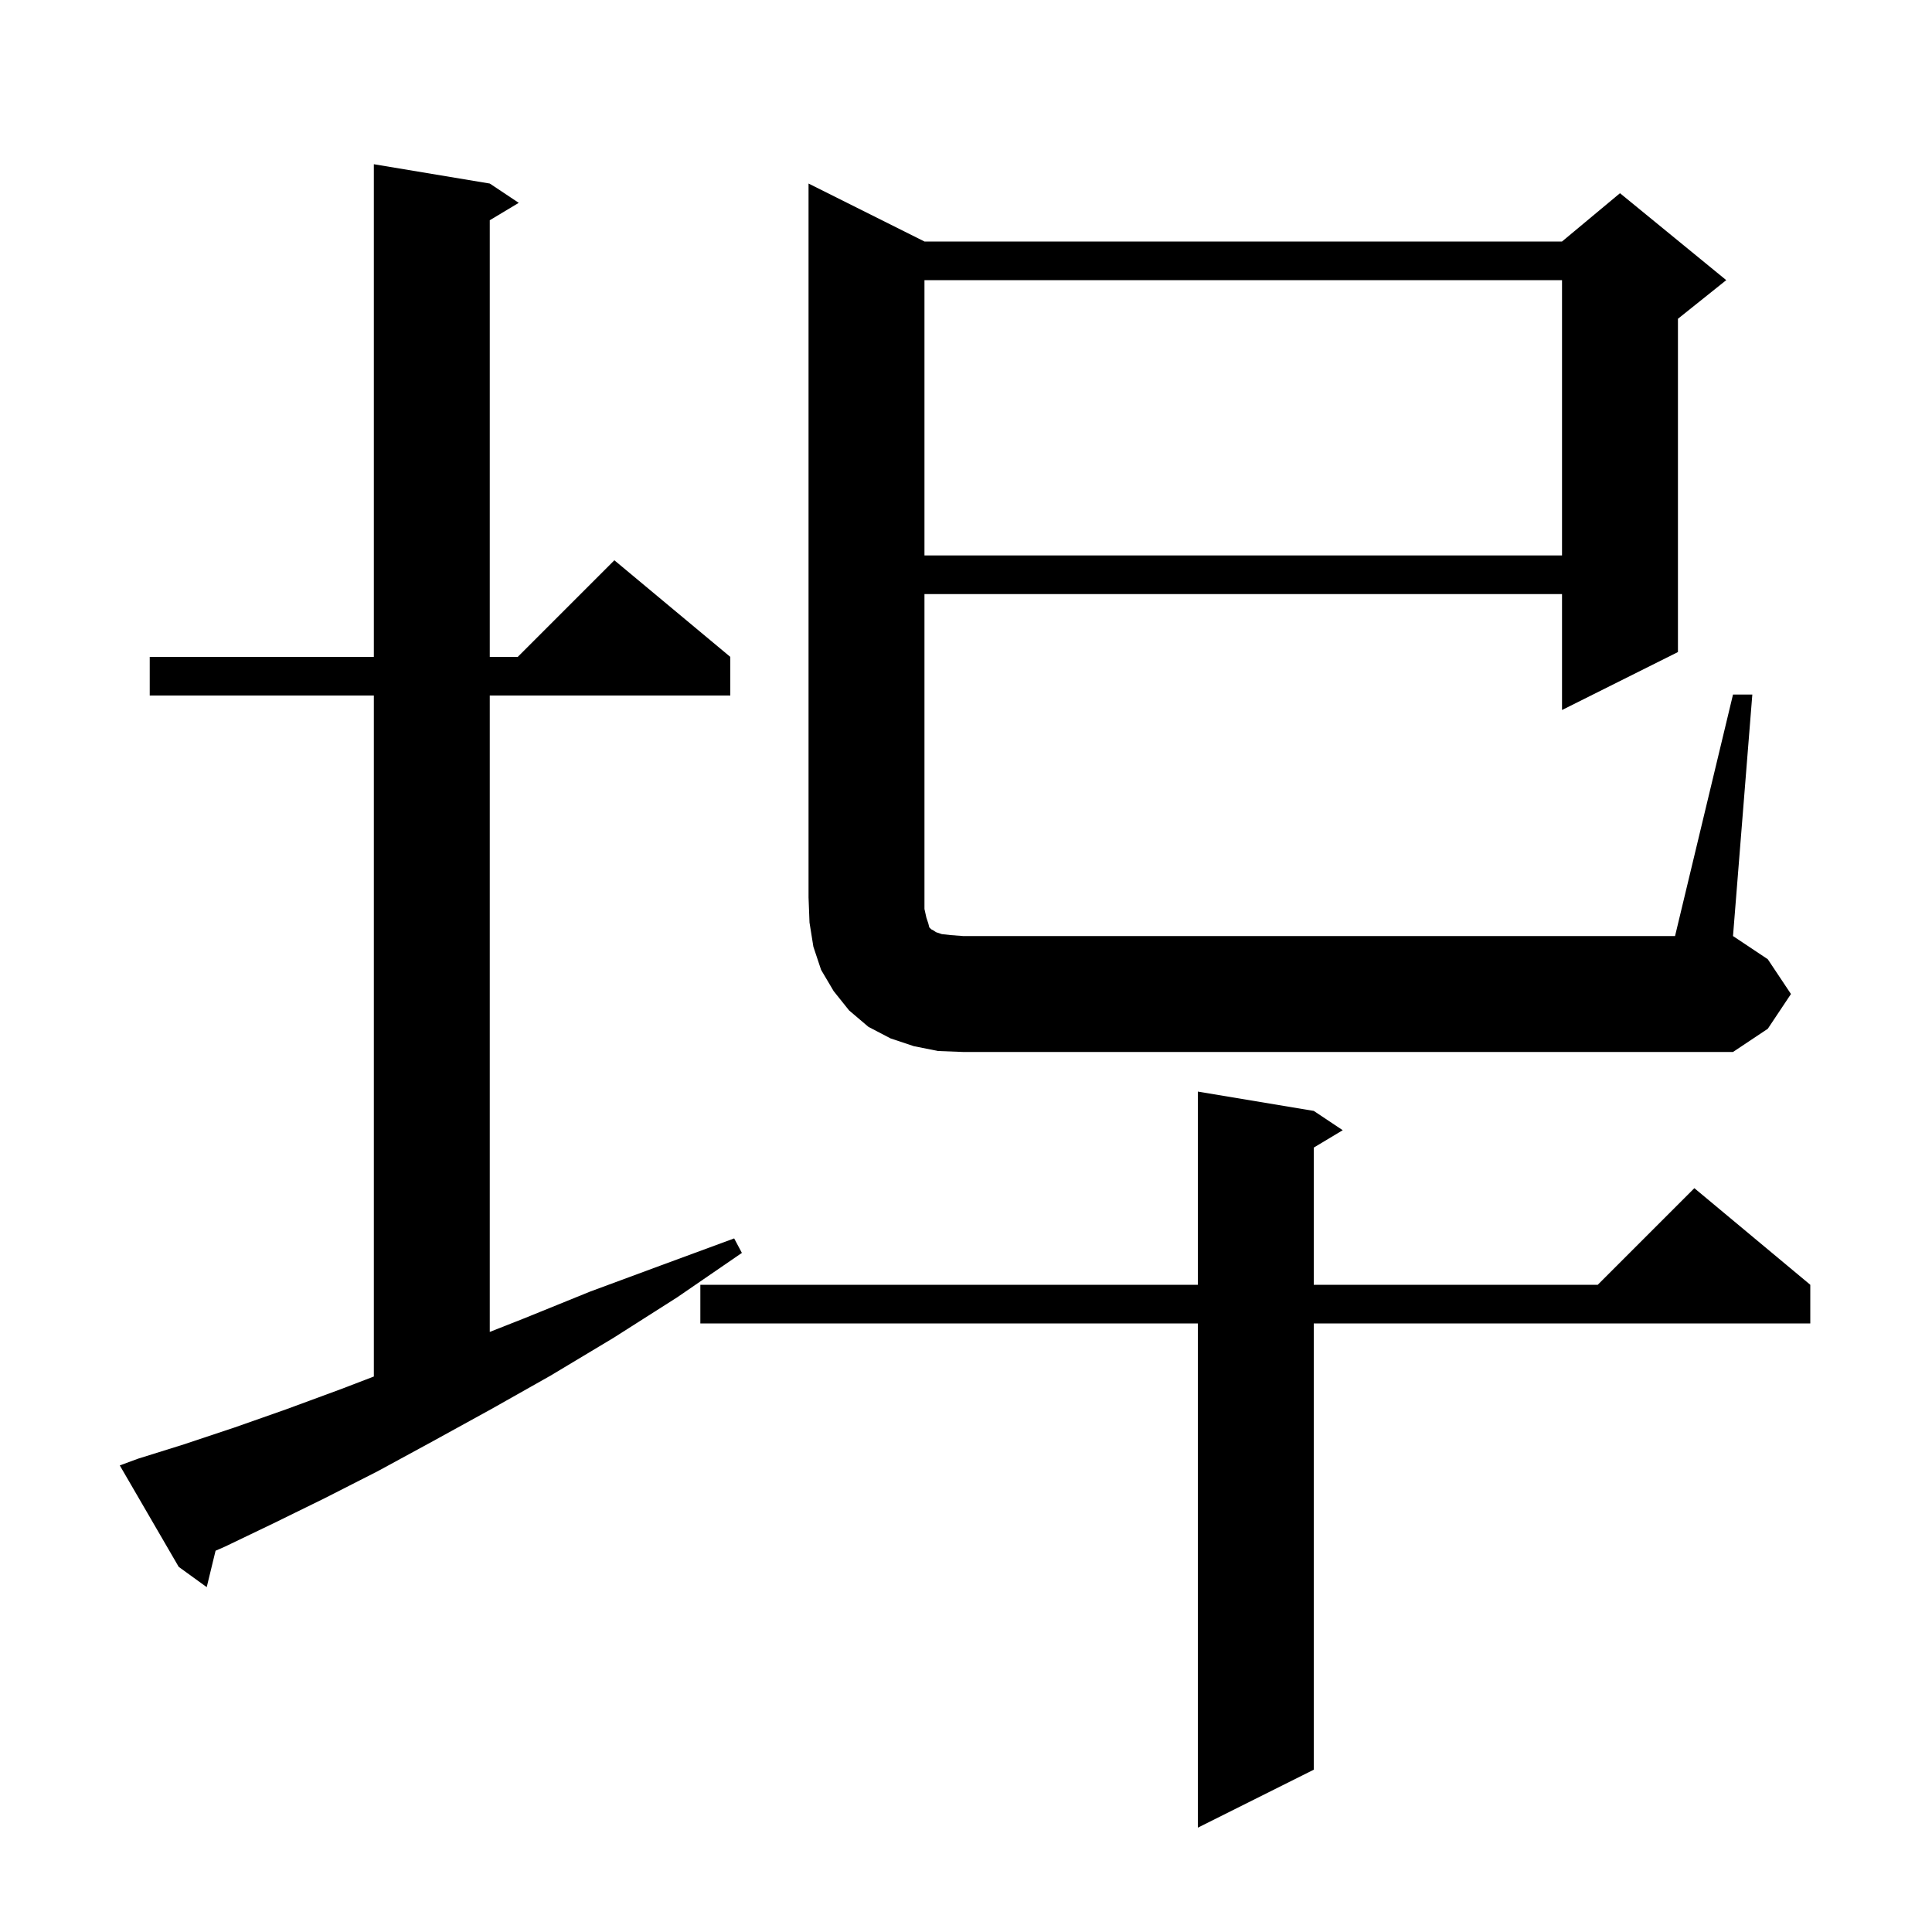 <svg xmlns="http://www.w3.org/2000/svg" xmlns:xlink="http://www.w3.org/1999/xlink" version="1.1" baseProfile="full" viewBox="0 0 200 200" width="200" height="200">
<g fill="black">
<path d="M 136.0 115.0 L 139.0 117.0 L 136.0 118.8 L 136.0 133.0 L 165.4 133.0 L 175.4 123.0 L 187.4 133.0 L 187.4 137.0 L 136.0 137.0 L 136.0 183.2 L 124.0 189.2 L 124.0 137.0 L 72.5 137.0 L 72.5 133.0 L 124.0 133.0 L 124.0 113.0 Z M 14.3 151.0 L 19.1 149.5 L 24.2 147.8 L 29.6 145.9 L 35.3 143.8 L 38.7 142.497 L 38.7 72.0 L 15.5 72.0 L 15.5 68.0 L 38.7 68.0 L 38.7 17.0 L 50.7 19.0 L 53.7 21.0 L 50.7 22.8 L 50.7 68.0 L 53.6 68.0 L 63.6 58.0 L 75.6 68.0 L 75.6 72.0 L 50.7 72.0 L 50.7 137.879 L 54.2 136.5 L 61.1 133.7 L 68.4 131.0 L 76.0 128.2 L 76.8 129.7 L 70.1 134.3 L 63.5 138.5 L 57.0 142.4 L 50.8 145.9 L 44.8 149.2 L 39.1 152.3 L 33.6 155.1 L 28.3 157.7 L 23.3 160.1 L 22.315 160.531 L 21.4 164.3 L 18.5 162.2 L 12.4 151.7 Z M 97.1 108.8 L 94.6 108.3 L 92.2 107.5 L 89.9 106.3 L 87.9 104.6 L 86.3 102.6 L 85.0 100.4 L 84.2 98.0 L 83.8 95.5 L 83.7 92.9 L 83.7 19.0 L 95.7 25.0 L 161.7 25.0 L 167.7 20.0 L 178.7 29.0 L 173.7 33.0 L 173.7 67.5 L 161.7 73.5 L 161.7 61.5 L 95.7 61.5 L 95.7 94.1 L 95.9 95.0 L 96.1 95.6 L 96.2 96.0 L 96.4 96.2 L 96.6 96.3 L 96.9 96.5 L 97.5 96.7 L 98.4 96.8 L 99.7 96.9 L 173.4 96.9 L 179.4 71.9 L 181.4 71.9 L 179.4 96.9 L 183.0 99.3 L 185.4 102.9 L 183.0 106.5 L 179.4 108.9 L 99.7 108.9 Z M 95.7 29.0 L 95.7 57.5 L 161.7 57.5 L 161.7 29.0 Z " />
</g>
</svg>
